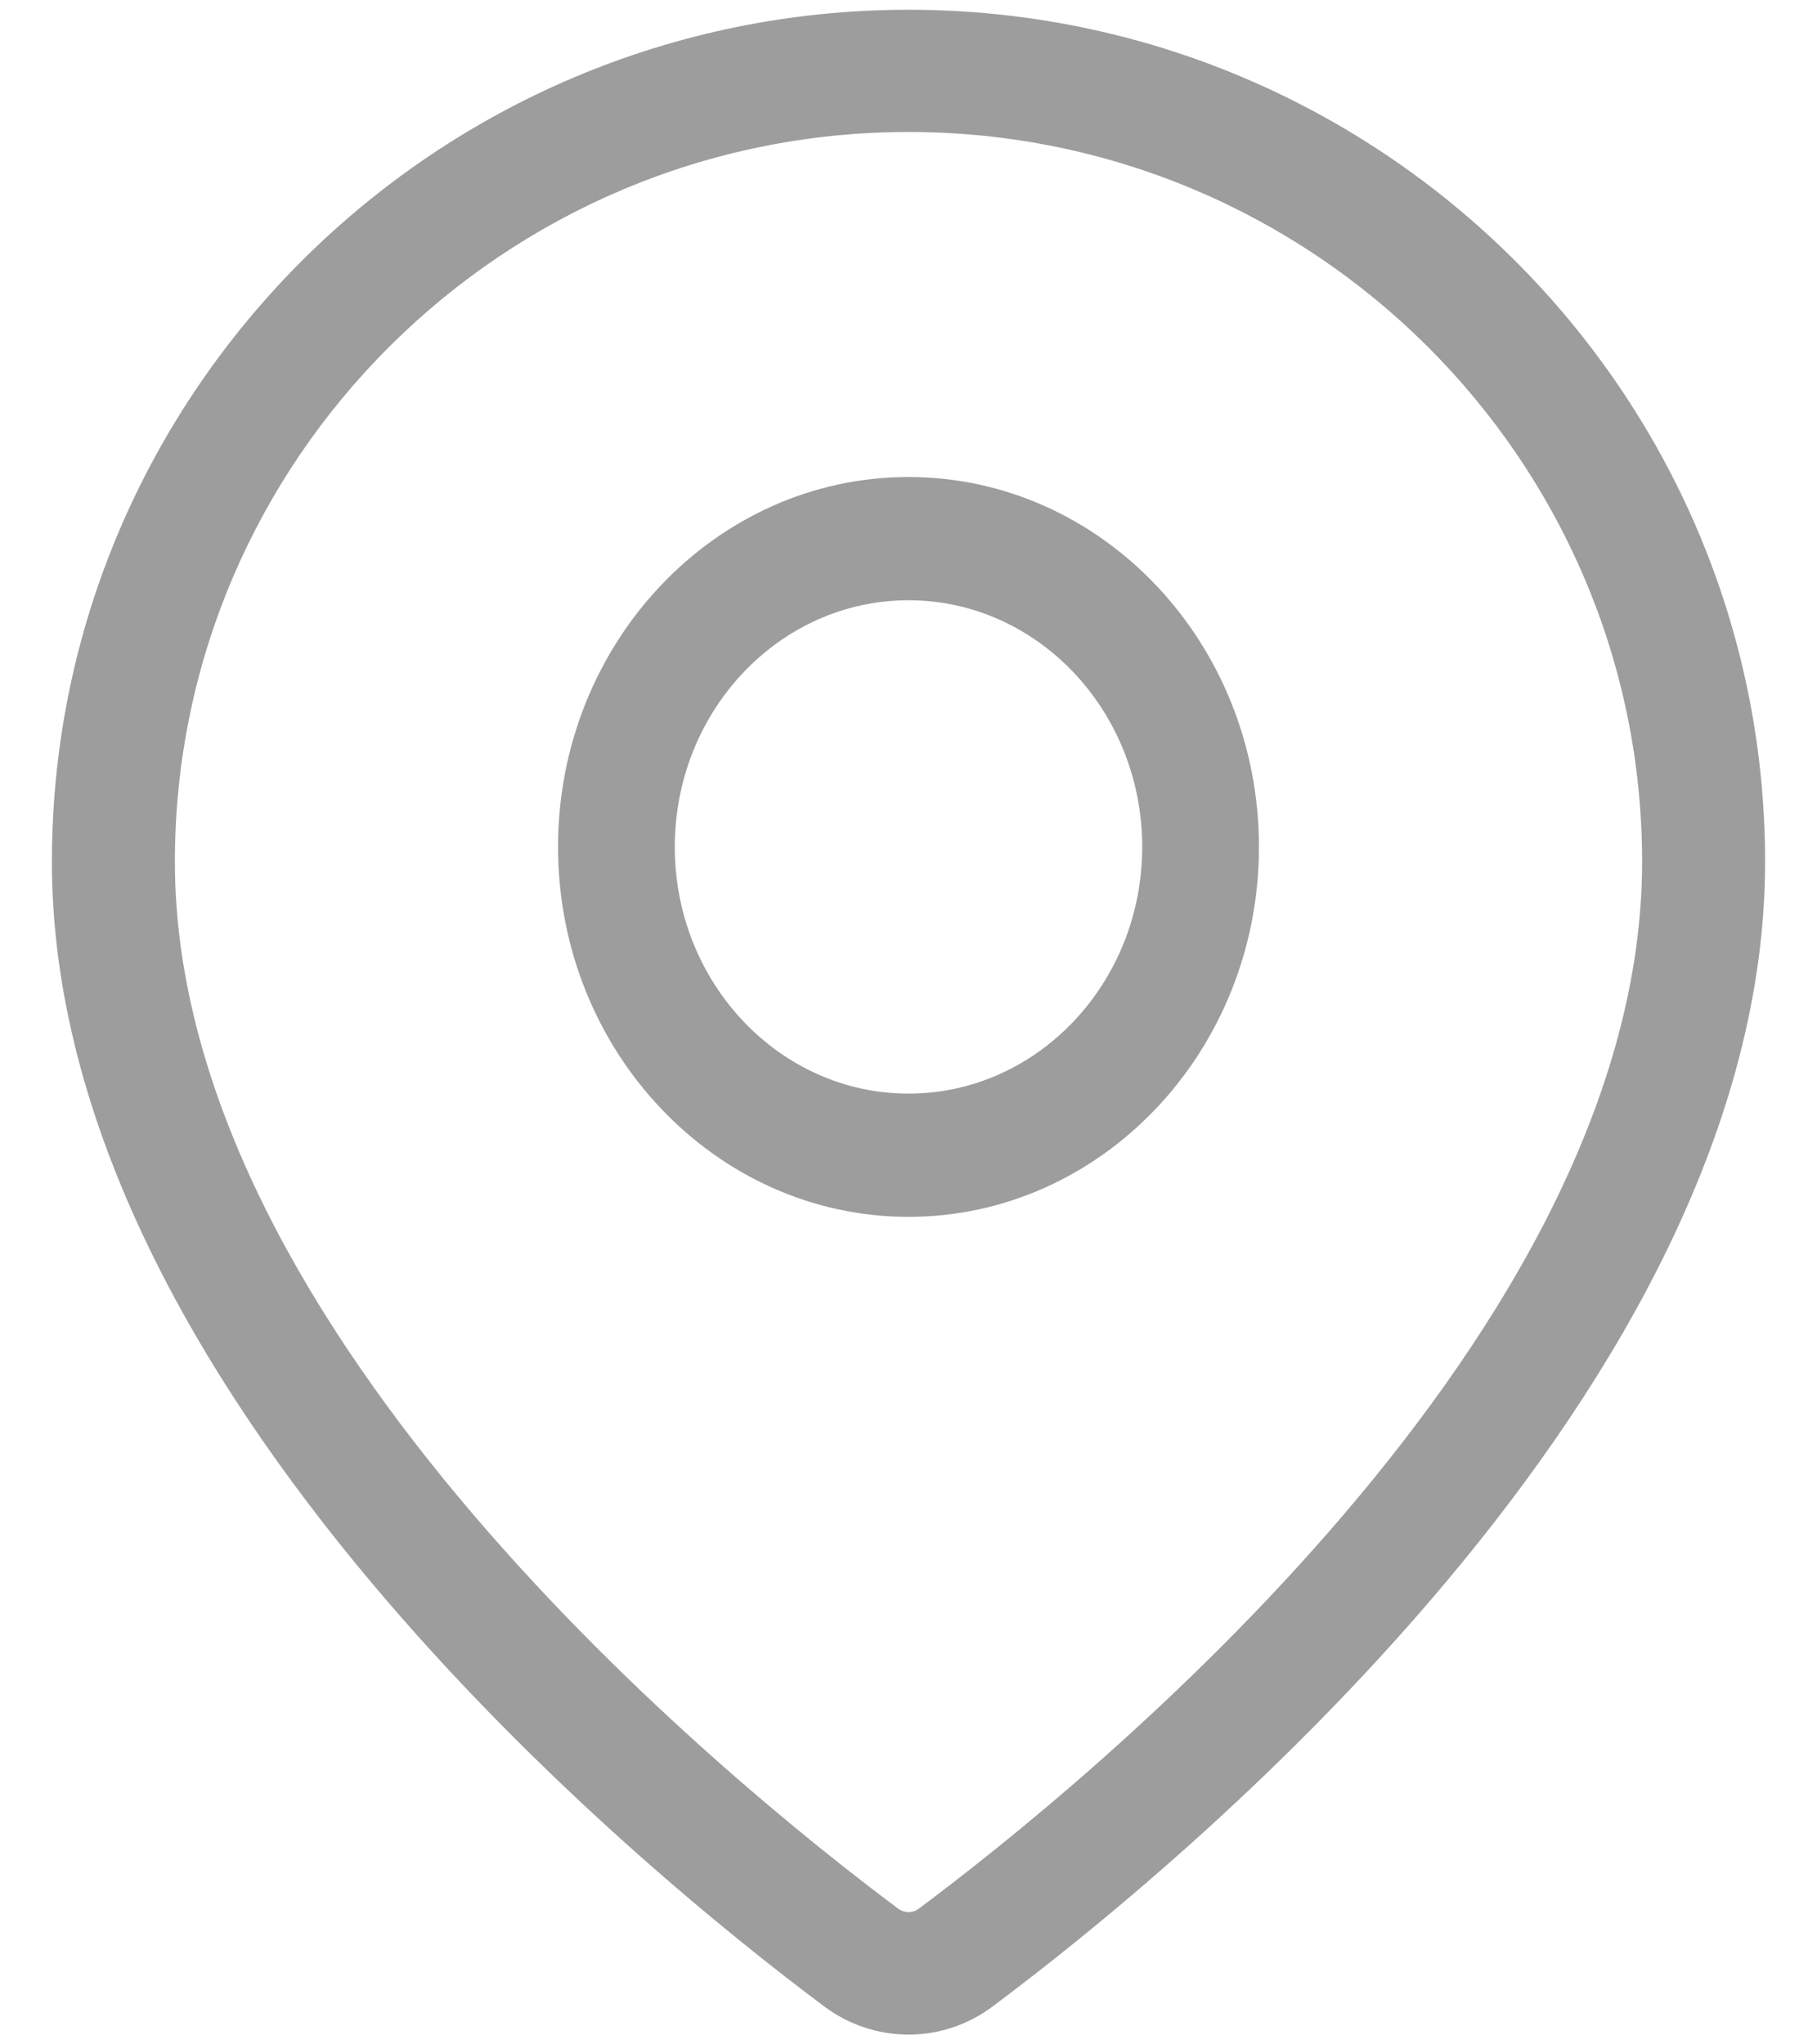 <svg width="16" height="18" viewBox="0 0 16 18" fill="none" xmlns="http://www.w3.org/2000/svg">
<path d="M8 0.086C3.841 0.086 0.457 3.451 0.457 7.588C0.457 12.228 5.663 16.475 7.259 17.667C7.481 17.832 7.74 17.914 8 17.914C8.26 17.914 8.52 17.832 8.741 17.666C10.337 16.475 15.543 12.228 15.543 7.588C15.543 3.451 12.159 0.086 8 0.086ZM8.091 16.805C8.036 16.846 7.965 16.846 7.909 16.805C6.415 15.69 1.54 11.729 1.54 7.587C1.54 4.045 4.438 1.162 8 1.162C11.562 1.162 14.46 4.045 14.46 7.588C14.46 11.729 9.585 15.69 8.091 16.805Z" fill="#9D9D9D"/>
<path d="M8 4.2C6.298 4.2 4.914 5.661 4.914 7.457C4.914 9.253 6.299 10.714 8 10.714C9.701 10.714 11.086 9.253 11.086 7.457C11.086 5.66 9.702 4.2 8 4.2ZM8 9.629C6.865 9.629 5.942 8.654 5.942 7.457C5.942 6.259 6.865 5.285 8 5.285C9.135 5.285 10.058 6.259 10.058 7.457C10.058 8.655 9.135 9.629 8 9.629Z" fill="#9D9D9D"/>
</svg>
